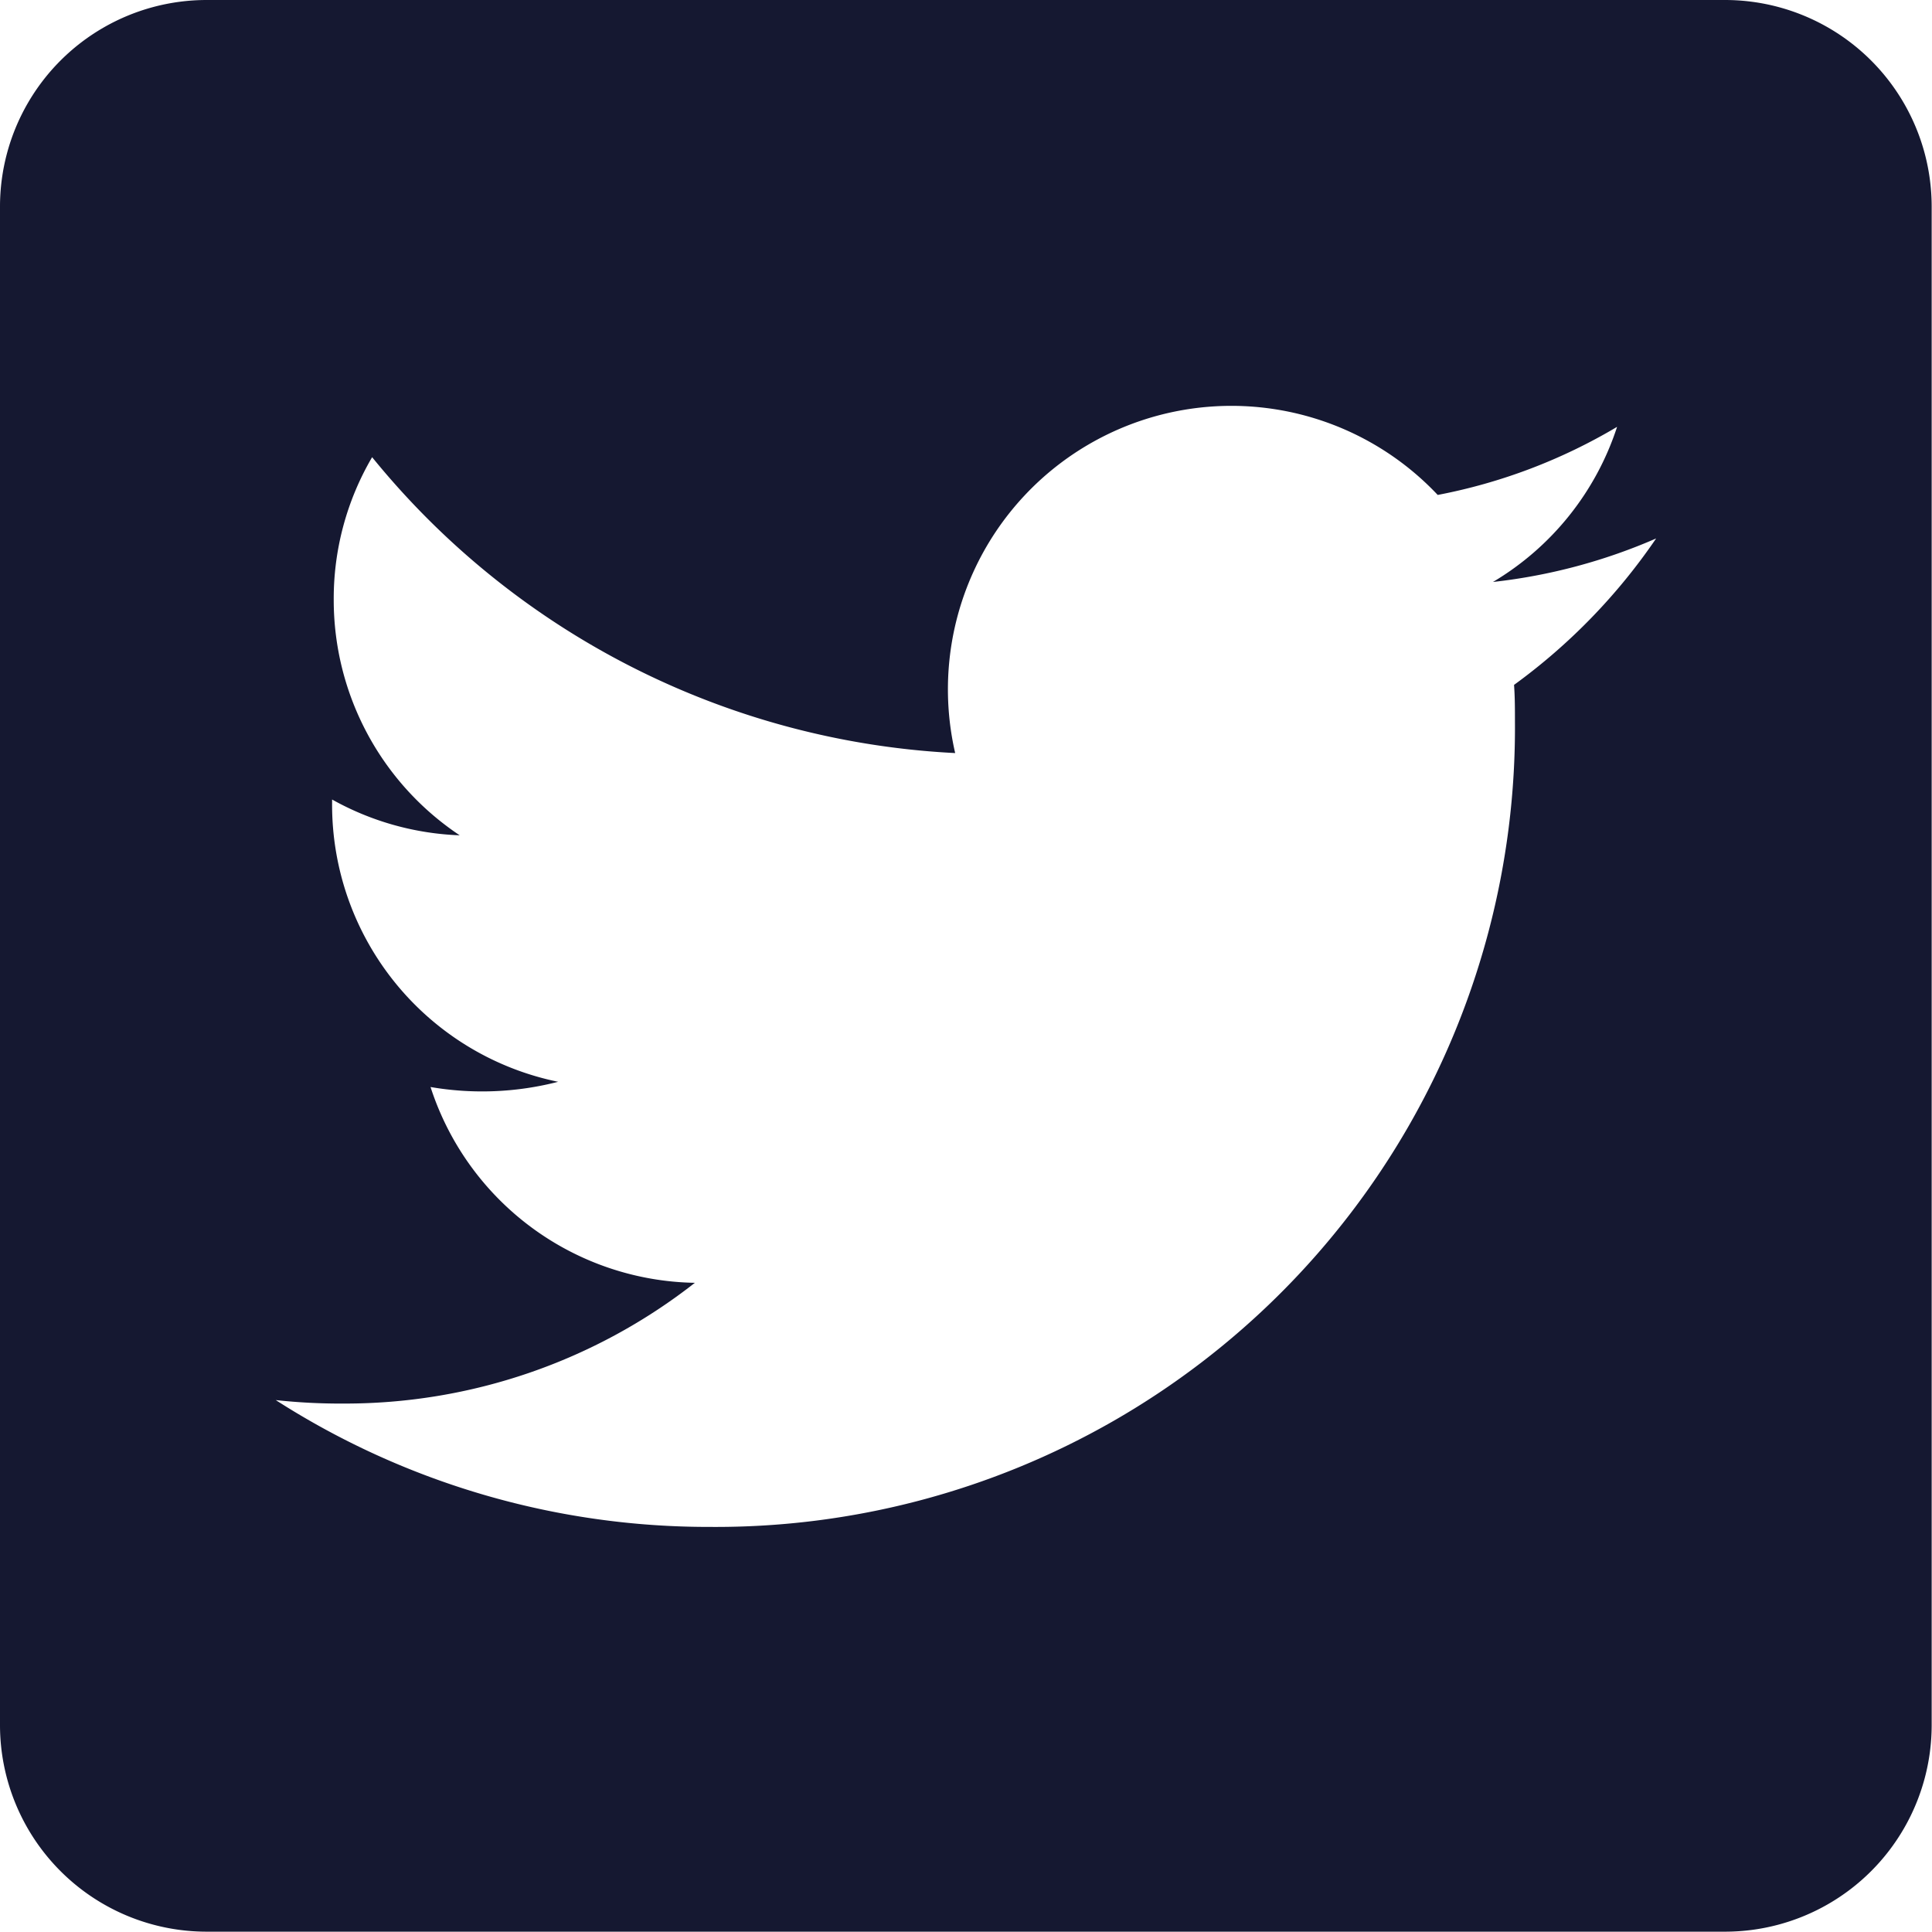 <svg xmlns="http://www.w3.org/2000/svg" width="17.761" height="17.761" viewBox="0 0 17.761 17.761">
    <path fill="#151831" d="M15.858 2.25H1.9A1.9 1.9 0 0 0 0 4.153v13.955a1.9 1.9 0 0 0 1.9 1.9h13.958a1.9 1.9 0 0 0 1.9-1.9V4.153a1.9 1.9 0 0 0-1.9-1.903zm-1.939 6.3c.008.111.008.226.008.337a7.347 7.347 0 0 1-7.4 7.4 7.364 7.364 0 0 1-3.992-1.166 5.478 5.478 0 0 0 .626.032 5.213 5.213 0 0 0 3.227-1.11 2.6 2.6 0 0 1-2.43-1.8 2.8 2.8 0 0 0 1.173-.048 2.6 2.6 0 0 1-2.078-2.563V9.6a2.6 2.6 0 0 0 1.173.329 2.6 2.6 0 0 1-1.158-2.164 2.568 2.568 0 0 1 .353-1.312 7.383 7.383 0 0 0 5.36 2.72A2.606 2.606 0 0 1 13.217 6.8a5.1 5.1 0 0 0 1.649-.626A2.593 2.593 0 0 1 13.725 7.6a5.174 5.174 0 0 0 1.5-.4 5.473 5.473 0 0 1-1.306 1.346z" transform="translate(0 -2.25)"/>
</svg>
